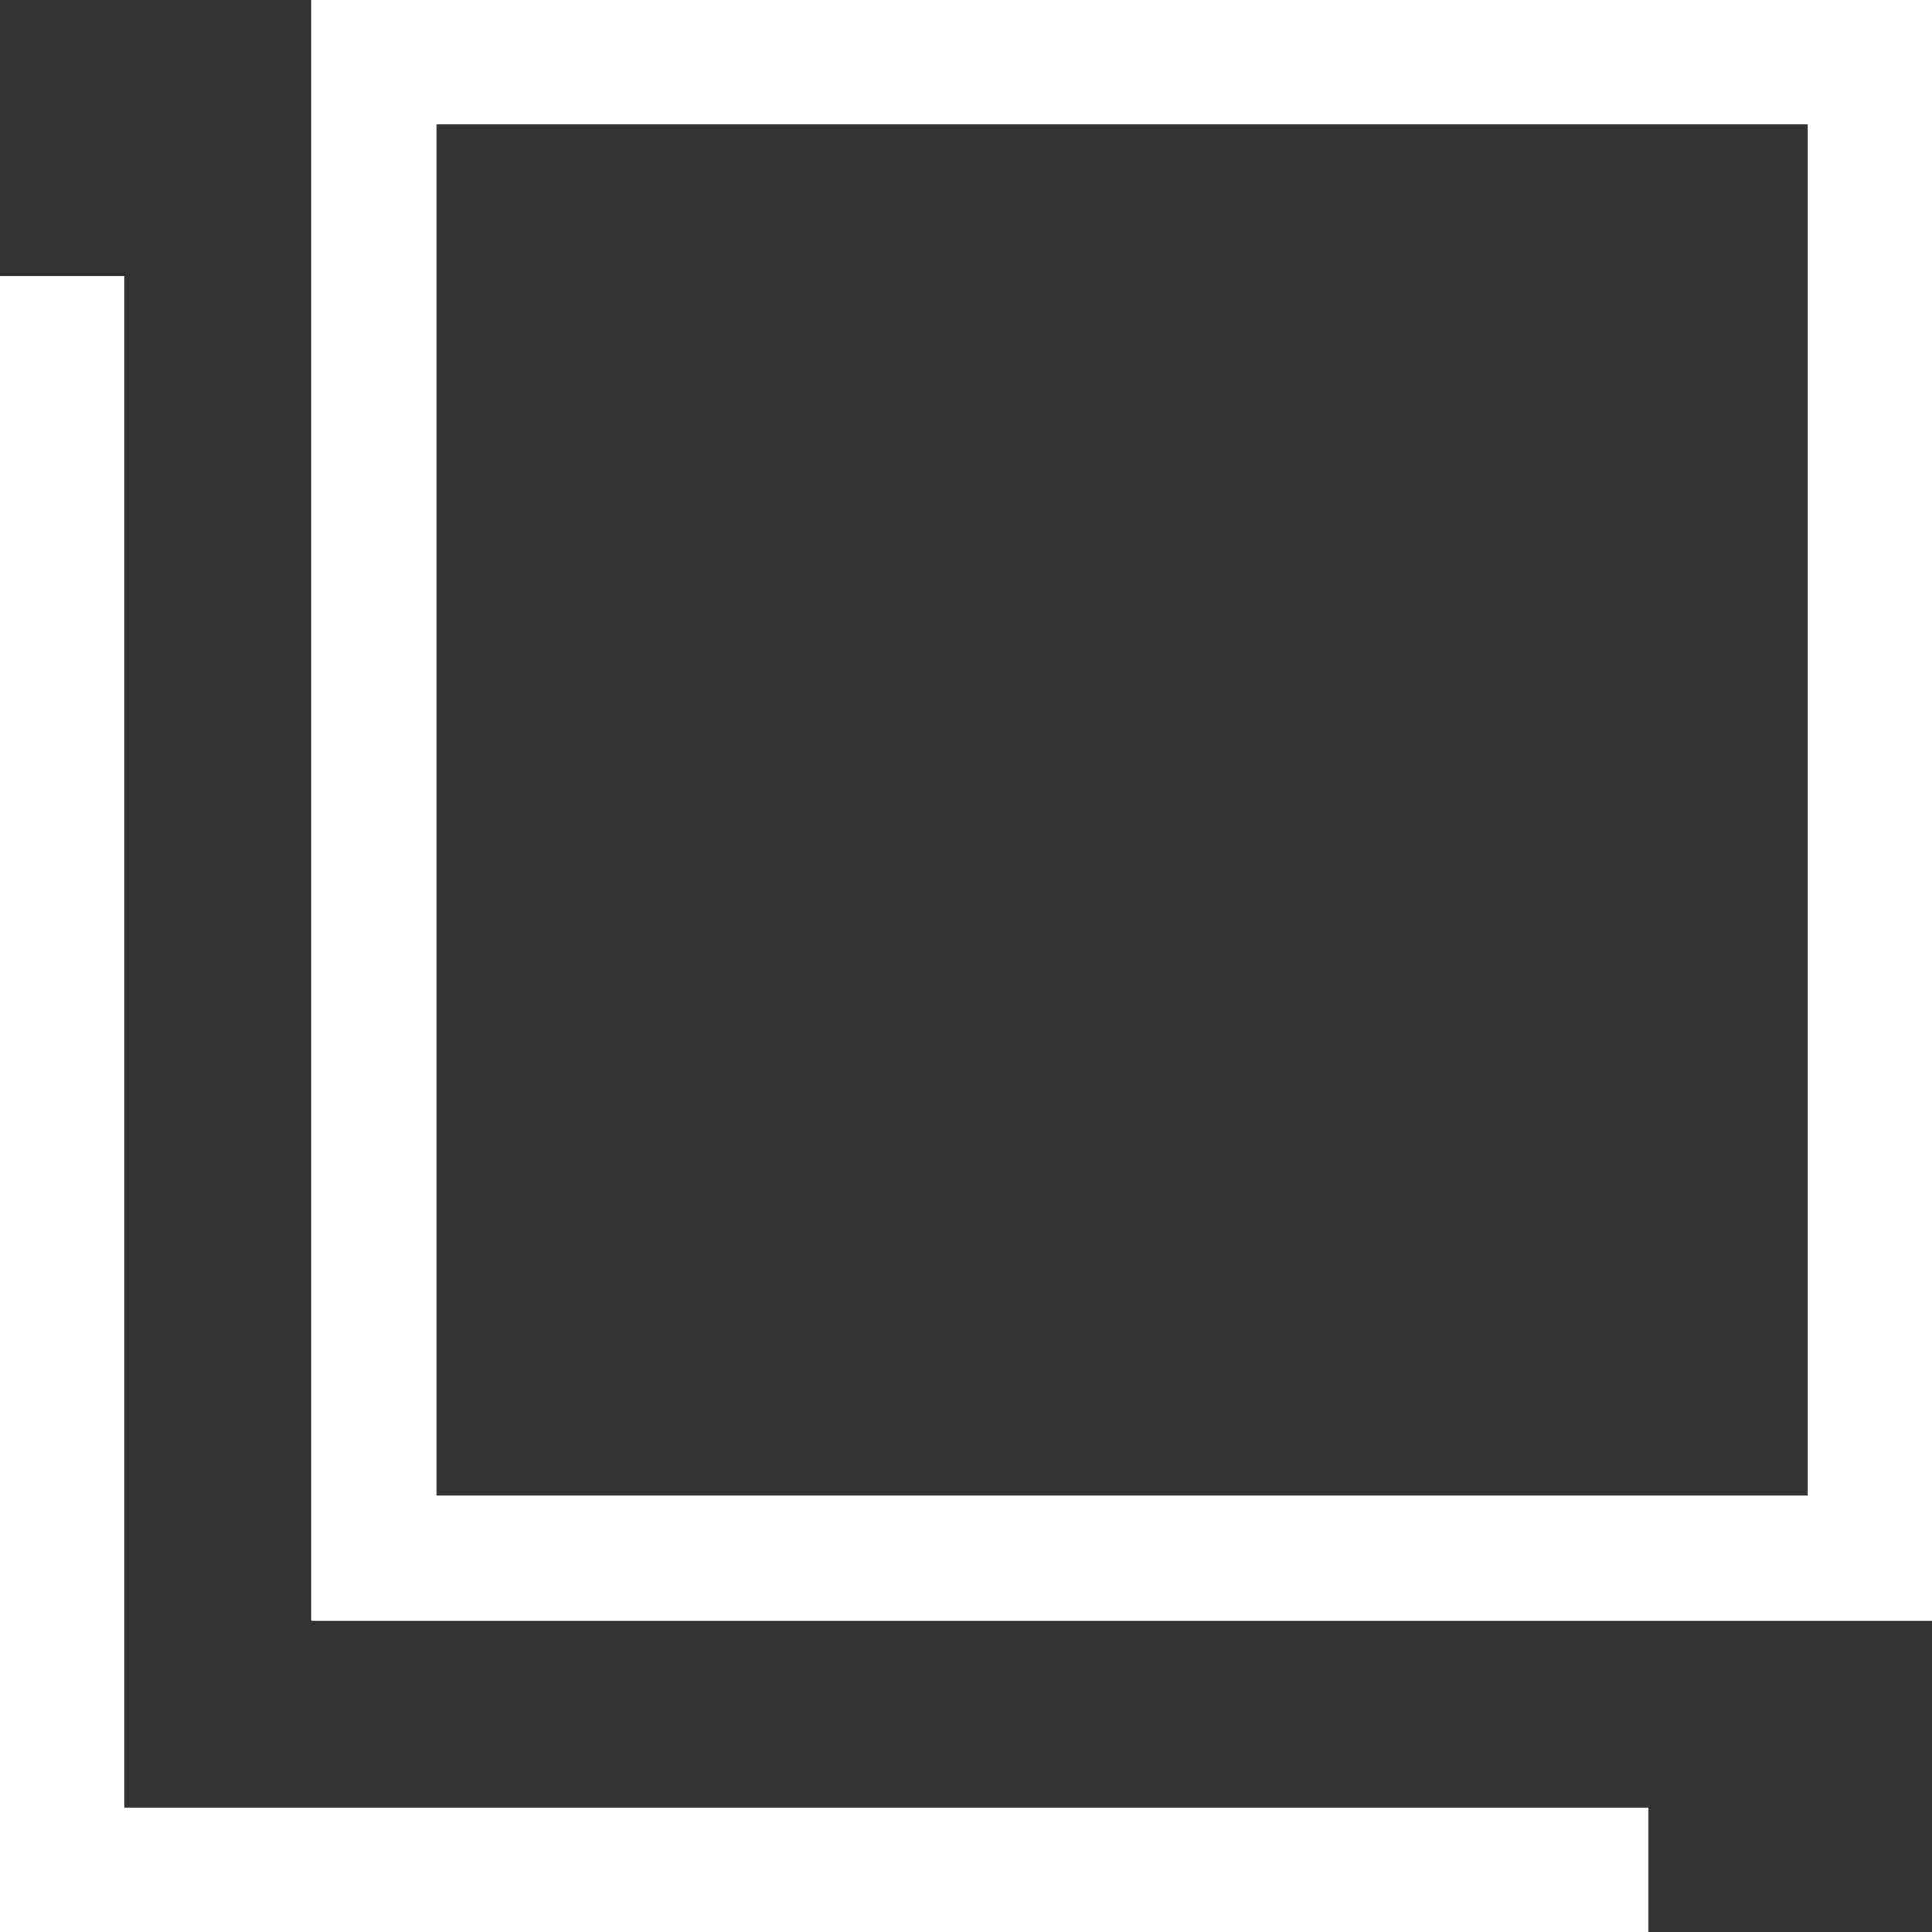 <svg xmlns="http://www.w3.org/2000/svg" viewBox="0 0 15.5 15.5">
  <rect x="0" y="0" width="15.5" height="15.5" fill="#333333" stroke="none"/>
  <g id="別タブマーク" transform="translate(0.5)">
    <g id="長方形_107" data-name="長方形 107" transform="translate(2)" fill="none" stroke="#fff" stroke-width="1">
      <rect width="13" height="13" stroke="none"/>
      <rect x="0.5" y="0.5" width="12" height="12" fill="none"/>
    </g>
    <path id="パス_662" data-name="パス 662" d="M327.873,865v12.786H340.6" transform="translate(-327.873 -862.786)" fill="none" stroke="#fff" stroke-width="1"/>
  </g>
</svg>
